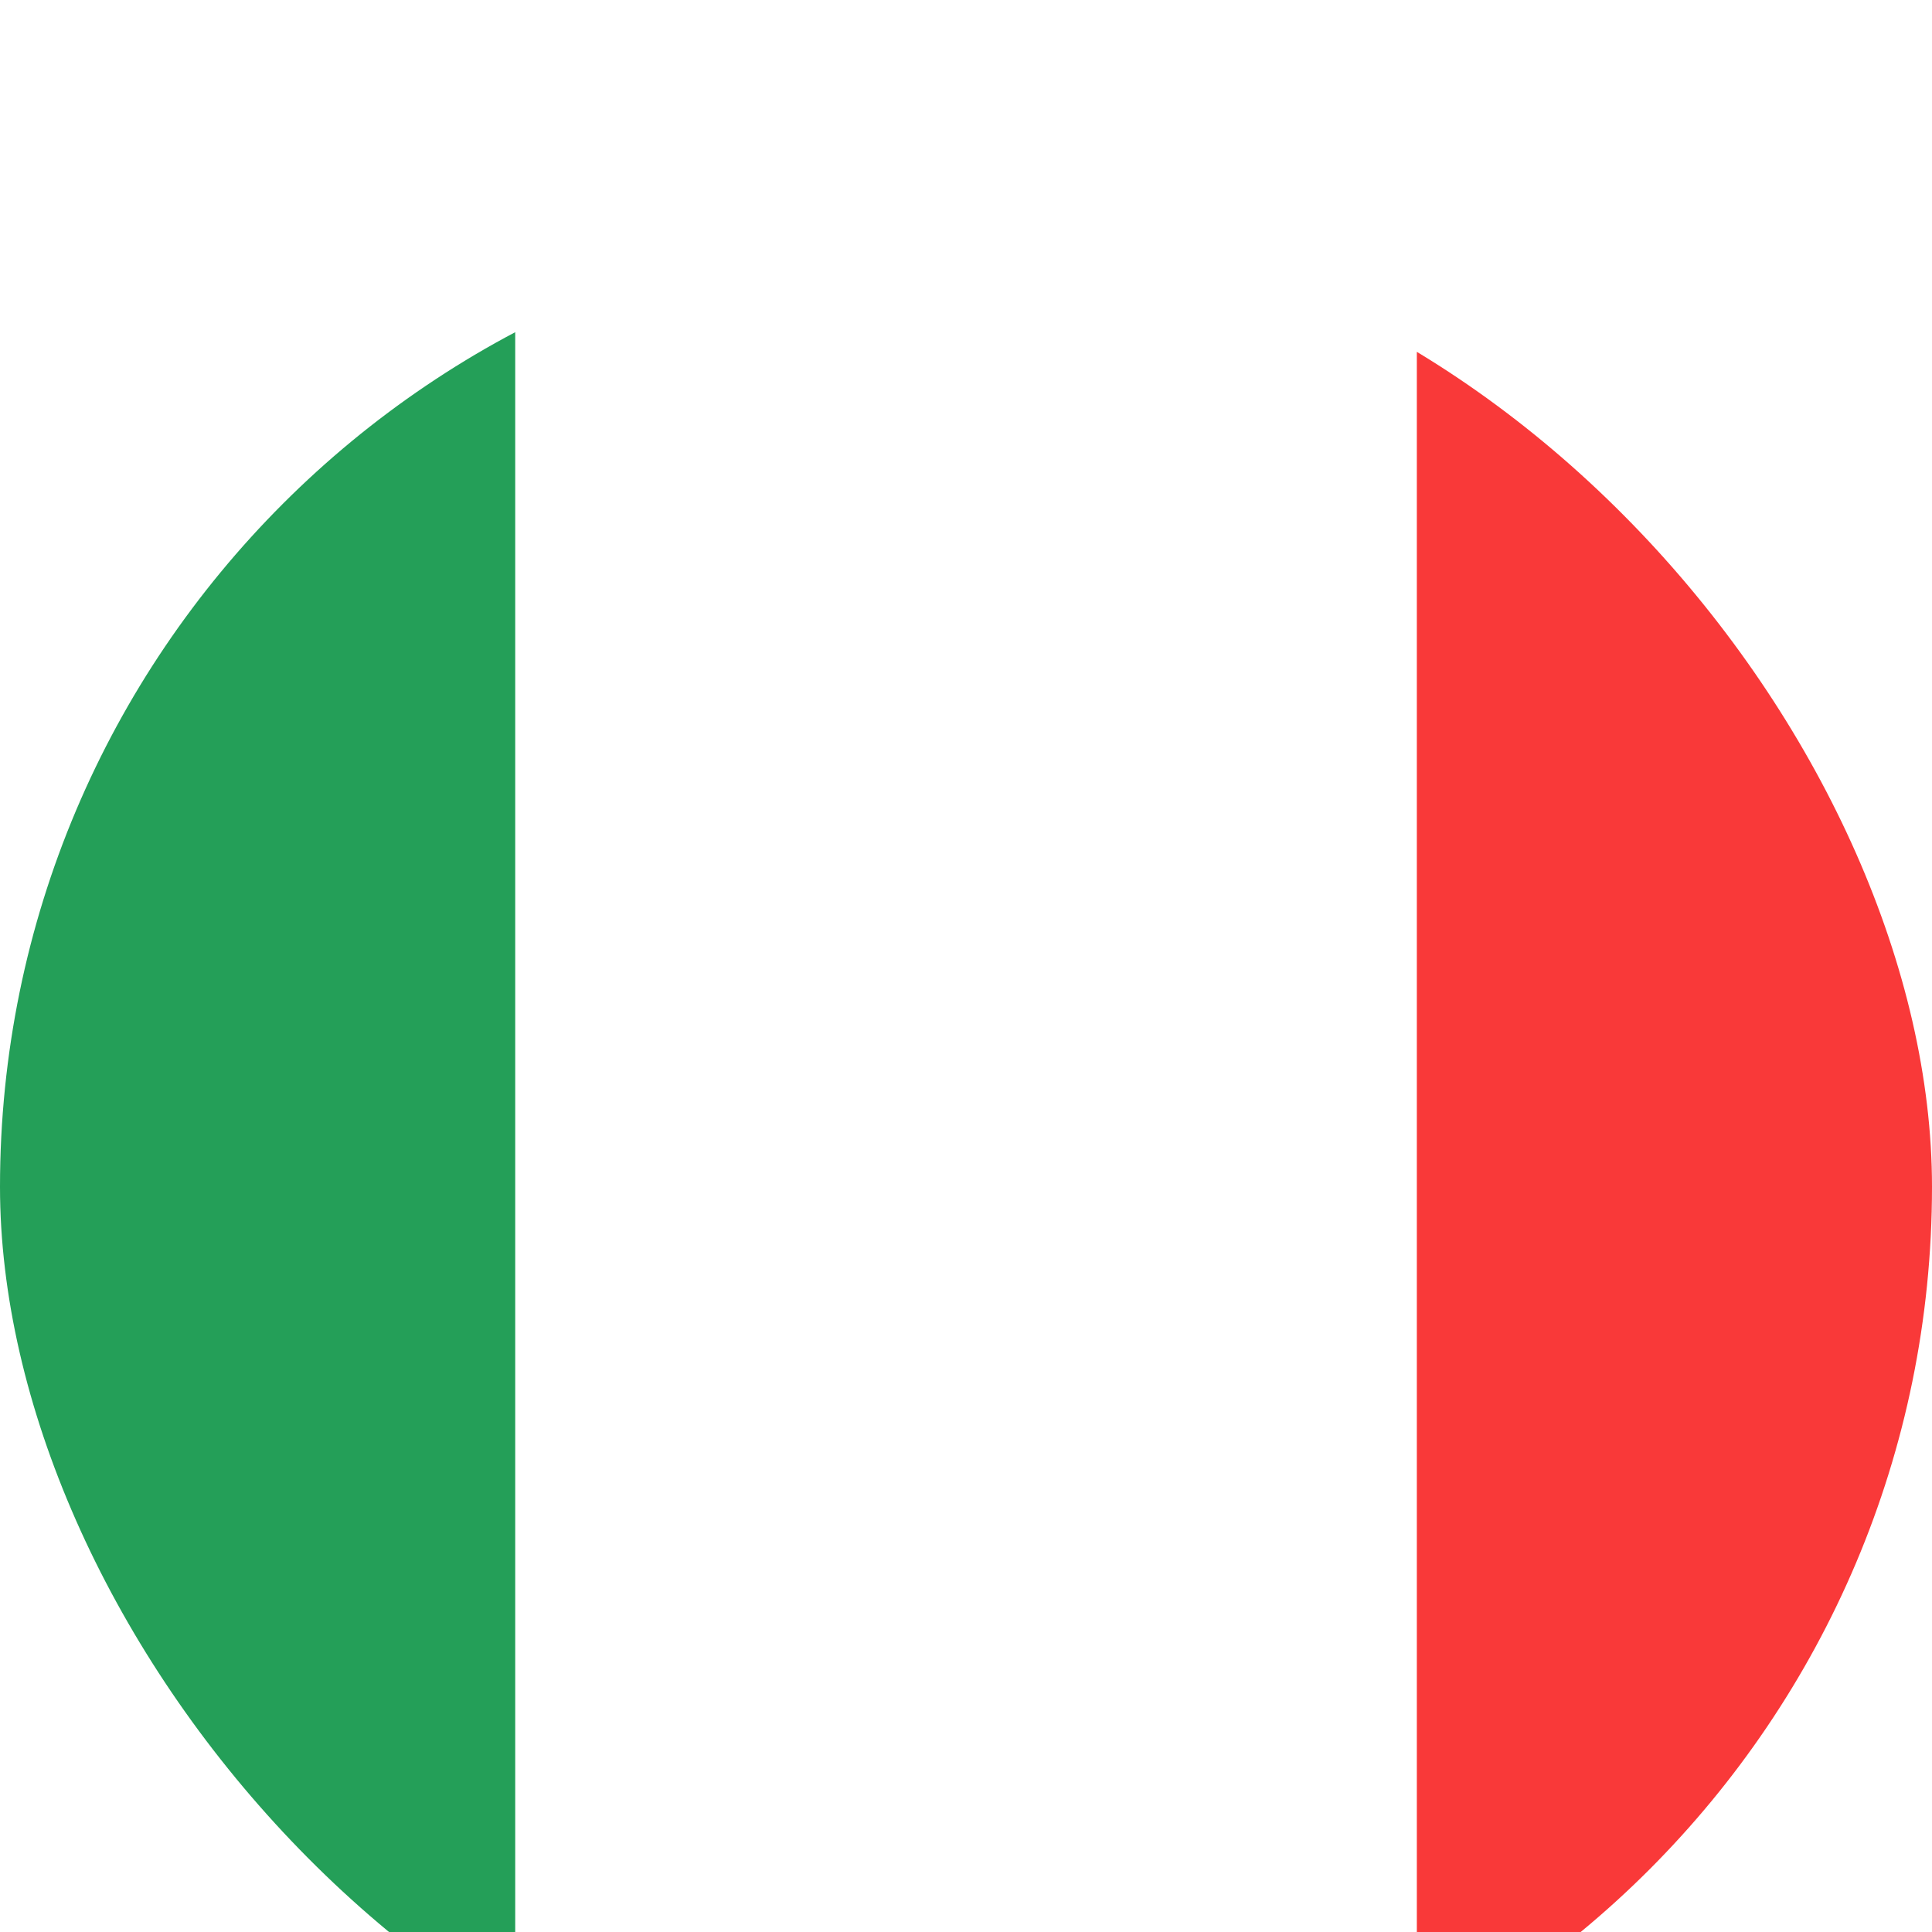 <svg width="40" height="40" viewBox="6.855 2.286 40 40" fill="none" xmlns="http://www.w3.org/2000/svg">
<g filter="url(#filter0_dd_2836_26867)">
<g clip-path="url(#clip0_2836_26867)">
<rect x="6.855" y="2.286" width="40" height="40" rx="20" fill="white"/>
<path fill-rule="evenodd" clip-rule="evenodd" d="M-1.145 2.286H17.522V42.286H-1.145V2.286Z" fill="#249F58"/>
<path fill-rule="evenodd" clip-rule="evenodd" d="M36.189 2.286H54.855V42.286H36.189V2.286Z" fill="#F93939"/>
</g>
</g>
<defs>
<filter id="filter0_dd_2836_26867" x="-0.002" y="-6.96182e-05" width="53.714" height="53.714" filterUnits="userSpaceOnUse" color-interpolation-filters="sRGB">
<feFlood flood-opacity="0" result="BackgroundImageFix"/>
<feColorMatrix in="SourceAlpha" type="matrix" values="0 0 0 0 0 0 0 0 0 0 0 0 0 0 0 0 0 0 127 0" result="hardAlpha"/>
<feOffset dy="4.571"/>
<feGaussianBlur stdDeviation="3.429"/>
<feComposite in2="hardAlpha" operator="out"/>
<feColorMatrix type="matrix" values="0 0 0 0 0.259 0 0 0 0 0.278 0 0 0 0 0.298 0 0 0 0.08 0"/>
<feBlend mode="normal" in2="BackgroundImageFix" result="effect1_dropShadow_2836_26867"/>
<feColorMatrix in="SourceAlpha" type="matrix" values="0 0 0 0 0 0 0 0 0 0 0 0 0 0 0 0 0 0 127 0" result="hardAlpha"/>
<feOffset/>
<feGaussianBlur stdDeviation="0.286"/>
<feComposite in2="hardAlpha" operator="out"/>
<feColorMatrix type="matrix" values="0 0 0 0 0.259 0 0 0 0 0.278 0 0 0 0 0.298 0 0 0 0.32 0"/>
<feBlend mode="normal" in2="effect1_dropShadow_2836_26867" result="effect2_dropShadow_2836_26867"/>
<feBlend mode="normal" in="SourceGraphic" in2="effect2_dropShadow_2836_26867" result="shape"/>
</filter>
<clipPath id="clip0_2836_26867">
<rect x="6.855" y="2.286" width="40" height="40" rx="20" fill="white"/>
</clipPath>
</defs>
</svg>
